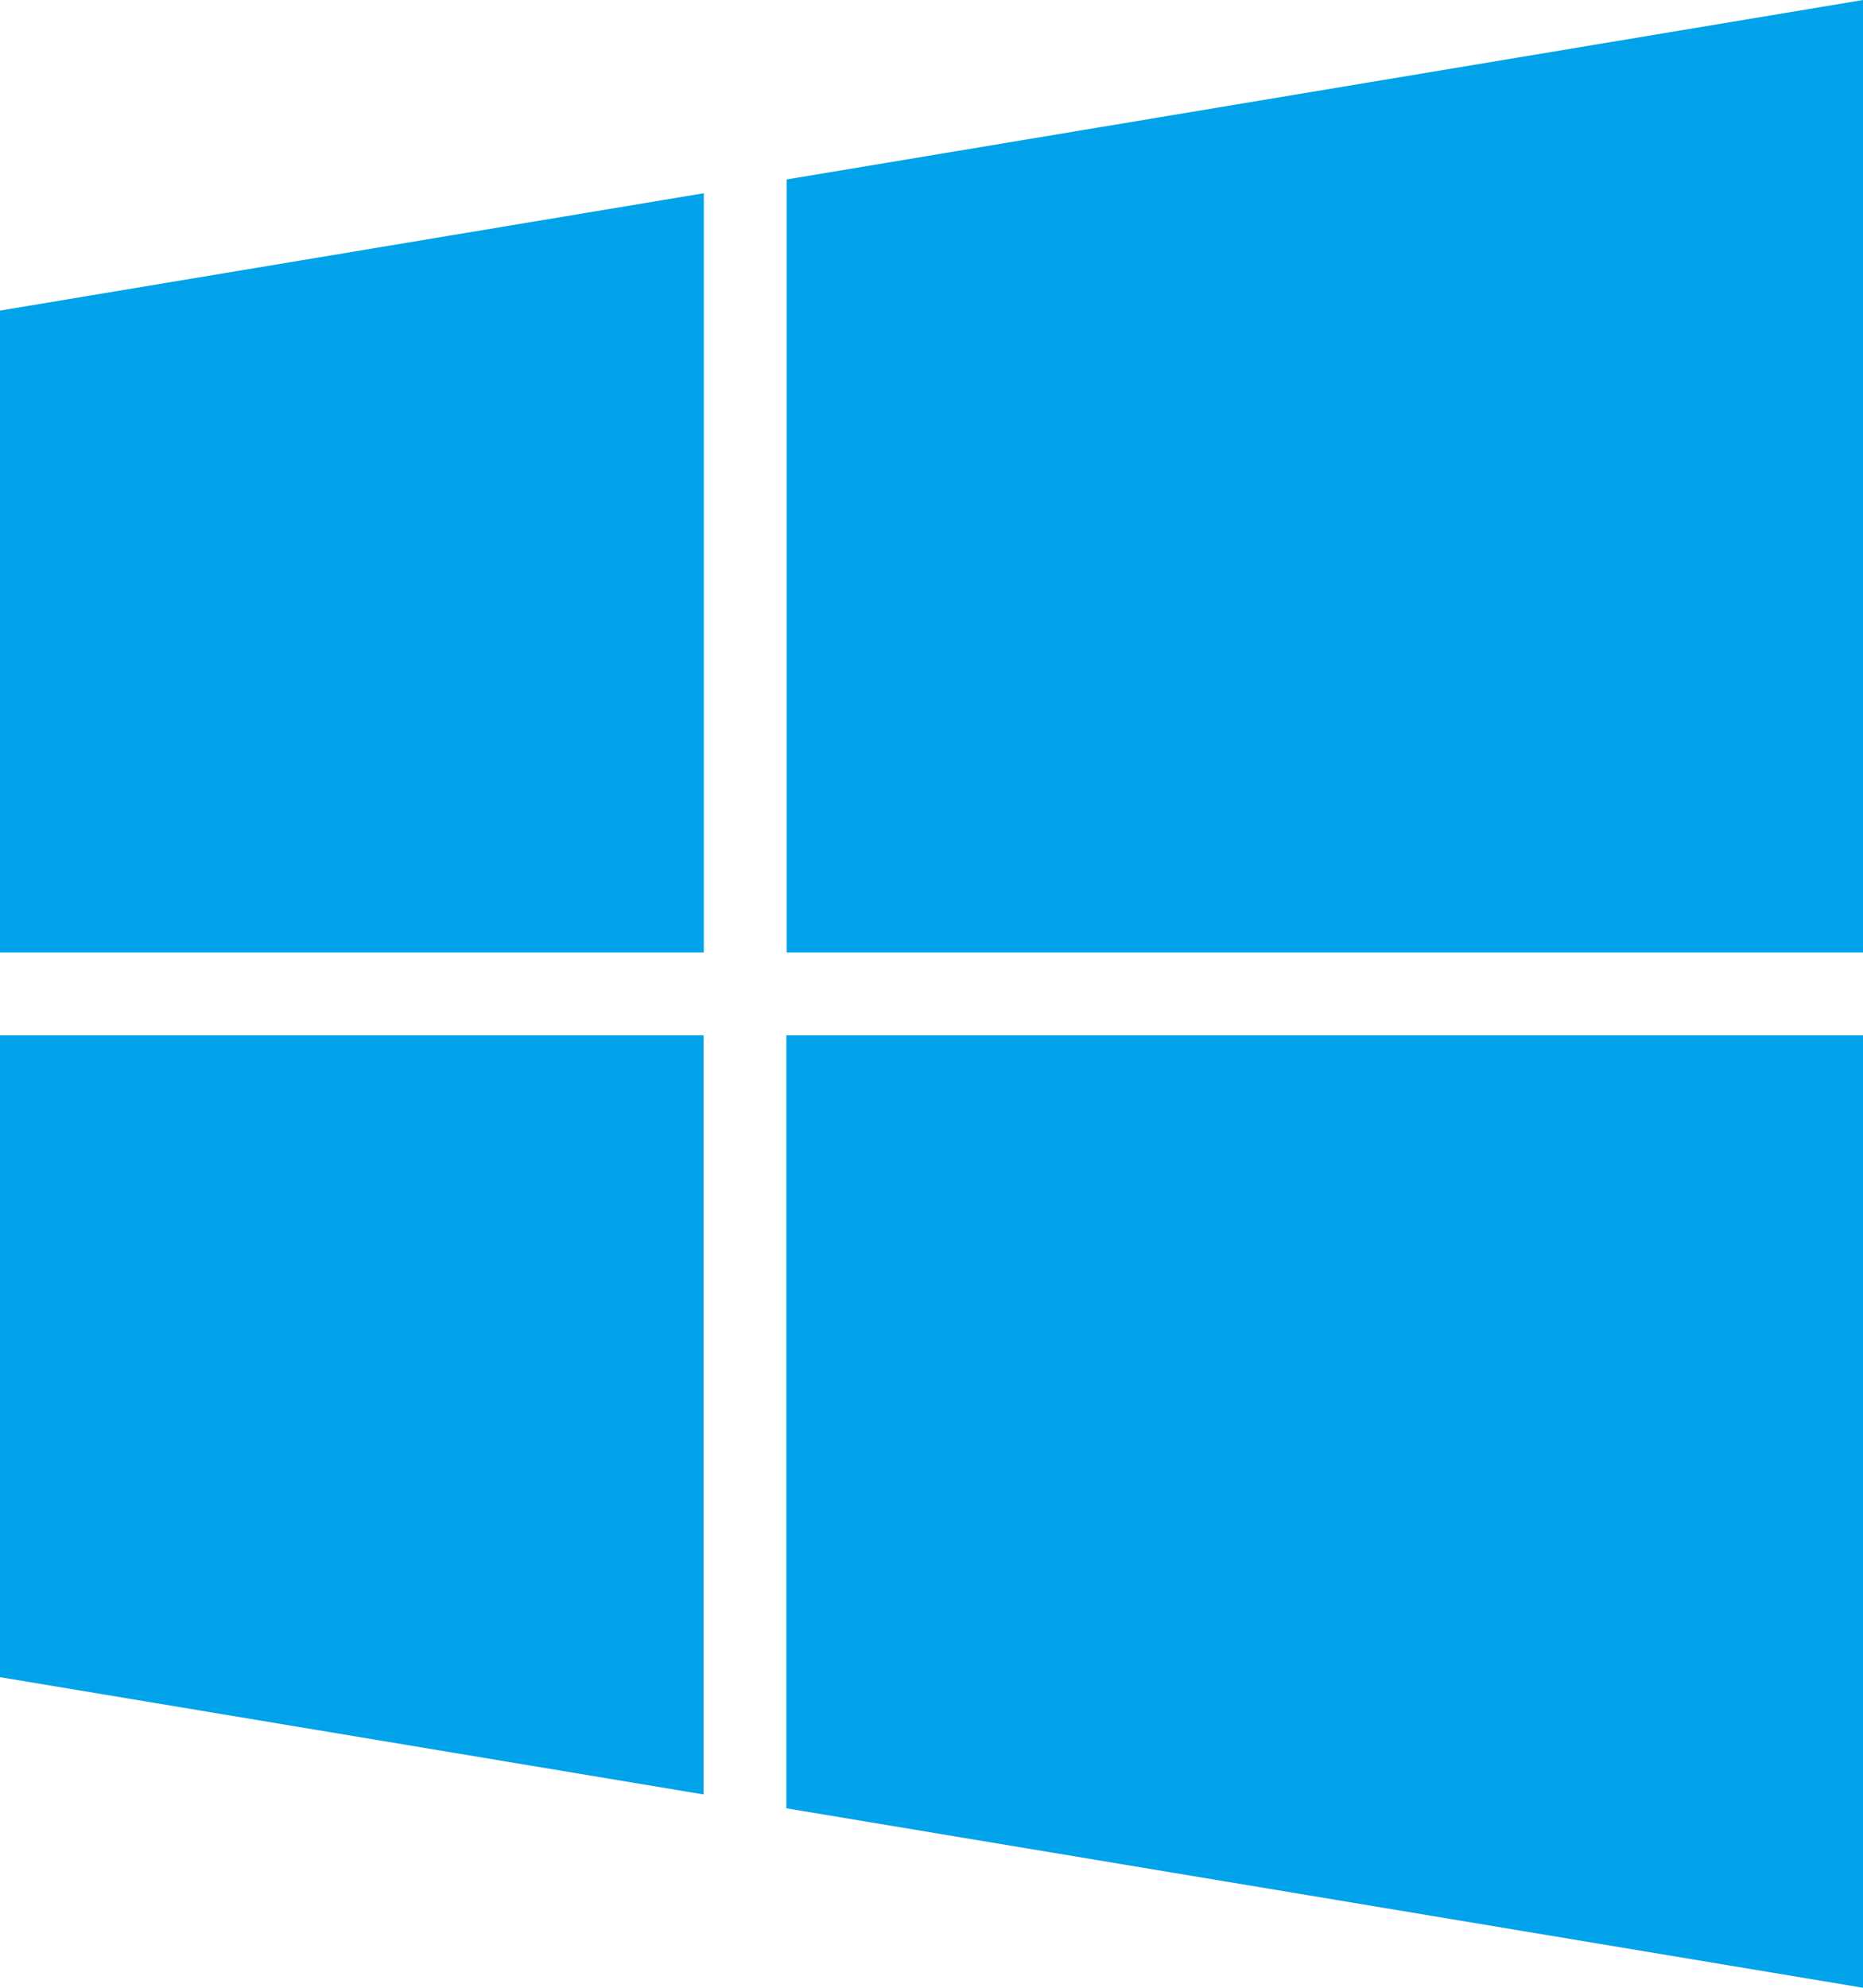 <?xml version="1.0" encoding="UTF-8"?>
<svg width="30px" height="32px" viewBox="0 0 30 32" version="1.1" xmlns="http://www.w3.org/2000/svg" xmlns:xlink="http://www.w3.org/1999/xlink">
    <!-- Generator: sketchtool 54.1 (76490) - https://sketchapp.com -->
    <title>AD84B9A3-AAD0-4CA1-943F-AB08563B4587</title>
    <desc>Created with sketchtool.</desc>
    <g id="-" stroke="none" stroke-width="1" fill="none" fill-rule="evenodd">
        <g id="购买页" transform="translate(-983, -218)" fill="#00A2EA">
            <g id="KIT/Icon32" transform="translate(983, 218)">
                <path d="M11.33,16.667 L11.33,28.888 L2.87530177e-09,27 L2.87530177e-09,16.667 L11.33,16.667 Z M12.663,29.111 L12.663,16.667 L29.997,16.667 C29.998,16.667 29.999,16.667 30,16.667 L30,32 L12.663,29.111 Z M30,15.333 C29.999,15.333 29.998,15.333 29.997,15.333 L12.667,15.333 L12.667,2.889 L30,0 L30,15.333 Z M11.333,3.111 L11.333,15.333 L11,15.333 L2.87530177e-09,15.333 L2.87530177e-09,5 L11.333,3.111 Z" id="win"></path>
            </g>
        </g>
    </g>
</svg>